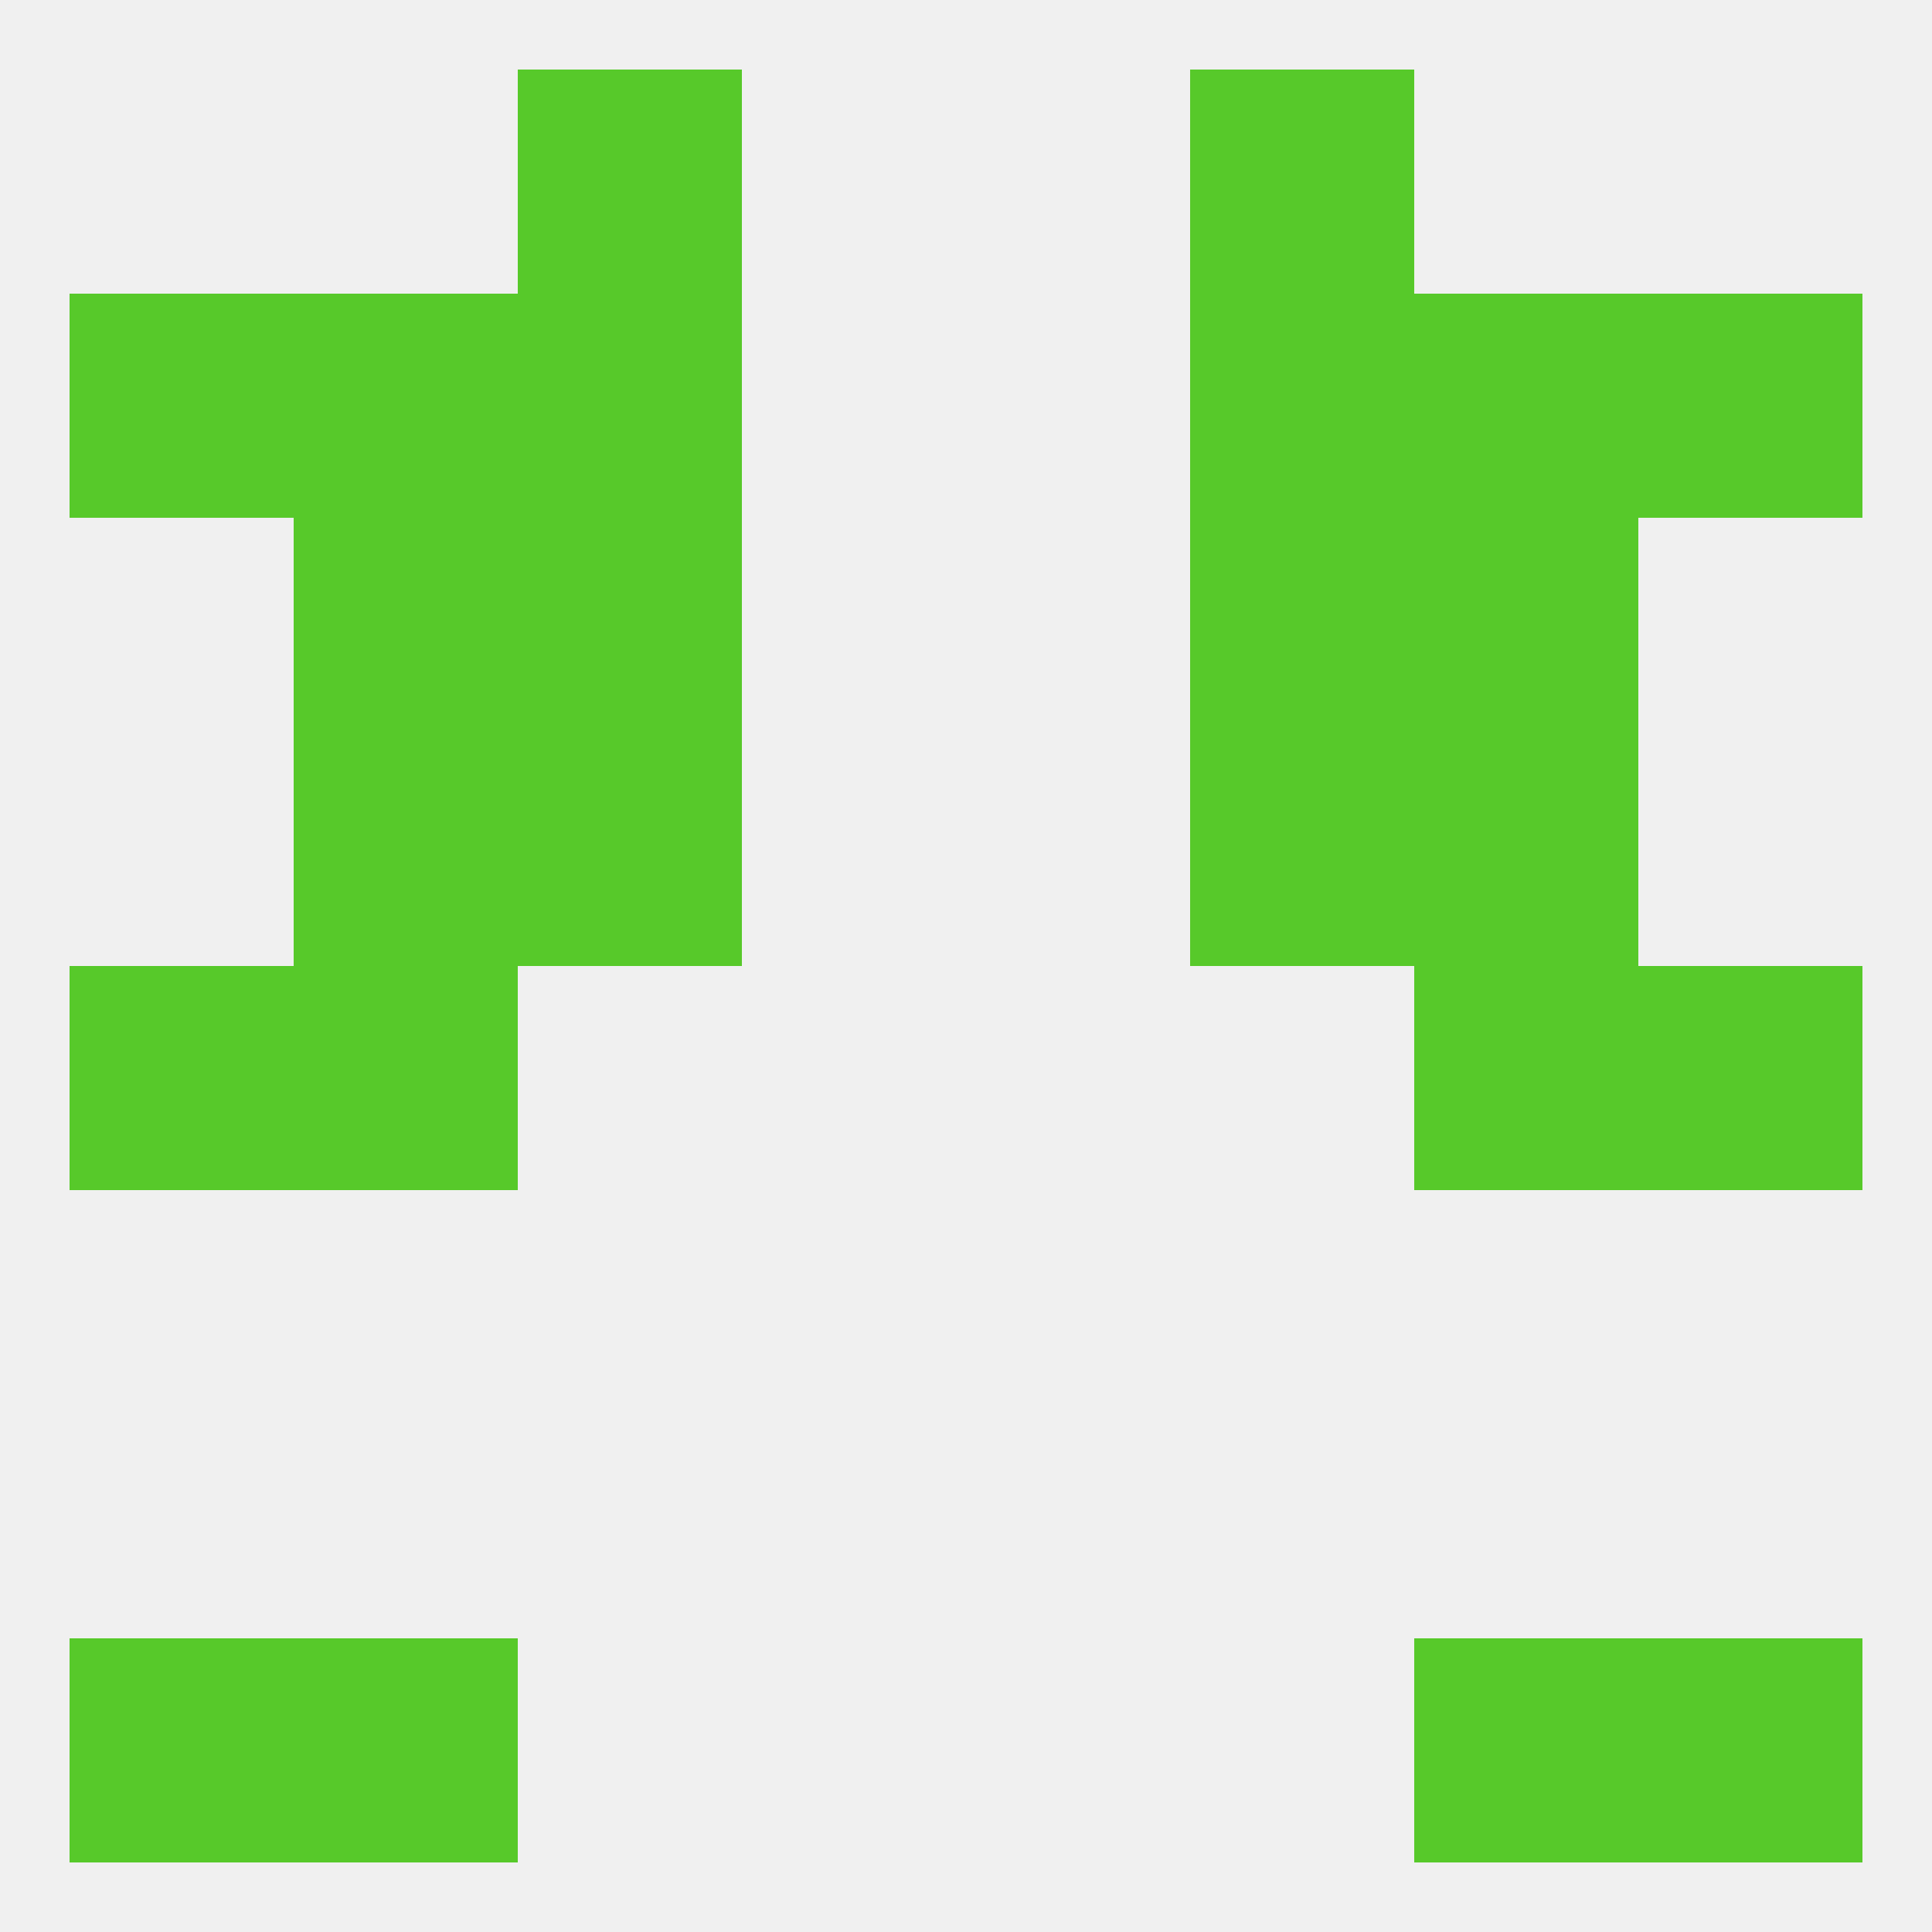 
<!--   <?xml version="1.0"?> -->
<svg version="1.1" baseprofile="full" xmlns="http://www.w3.org/2000/svg" xmlns:xlink="http://www.w3.org/1999/xlink" xmlns:ev="http://www.w3.org/2001/xml-events" width="250" height="250" viewBox="0 0 250 250" >
	<rect width="100%" height="100%" fill="rgba(240,240,240,255)"/>

	<rect x="67" y="9" width="29" height="29" fill="rgba(87,201,42,255)"/>
	<rect x="154" y="9" width="29" height="29" fill="rgba(87,201,42,255)"/>
	<rect x="38" y="212" width="29" height="29" fill="rgba(87,201,42,255)"/>
	<rect x="183" y="212" width="29" height="29" fill="rgba(87,201,42,255)"/>
	<rect x="9" y="212" width="29" height="29" fill="rgba(87,201,42,255)"/>
	<rect x="212" y="212" width="29" height="29" fill="rgba(87,201,42,255)"/>
	<rect x="9" y="125" width="29" height="29" fill="rgba(87,201,42,255)"/>
	<rect x="212" y="125" width="29" height="29" fill="rgba(87,201,42,255)"/>
	<rect x="38" y="125" width="29" height="29" fill="rgba(87,201,42,255)"/>
	<rect x="183" y="125" width="29" height="29" fill="rgba(87,201,42,255)"/>
	<rect x="154" y="96" width="29" height="29" fill="rgba(87,201,42,255)"/>
	<rect x="38" y="96" width="29" height="29" fill="rgba(87,201,42,255)"/>
	<rect x="183" y="96" width="29" height="29" fill="rgba(87,201,42,255)"/>
	<rect x="67" y="96" width="29" height="29" fill="rgba(87,201,42,255)"/>
	<rect x="38" y="67" width="29" height="29" fill="rgba(87,201,42,255)"/>
	<rect x="183" y="67" width="29" height="29" fill="rgba(87,201,42,255)"/>
	<rect x="67" y="67" width="29" height="29" fill="rgba(87,201,42,255)"/>
	<rect x="154" y="67" width="29" height="29" fill="rgba(87,201,42,255)"/>
	<rect x="154" y="38" width="29" height="29" fill="rgba(87,201,42,255)"/>
	<rect x="38" y="38" width="29" height="29" fill="rgba(87,201,42,255)"/>
	<rect x="183" y="38" width="29" height="29" fill="rgba(87,201,42,255)"/>
	<rect x="9" y="38" width="29" height="29" fill="rgba(87,201,42,255)"/>
	<rect x="212" y="38" width="29" height="29" fill="rgba(87,201,42,255)"/>
	<rect x="67" y="38" width="29" height="29" fill="rgba(87,201,42,255)"/>
</svg>